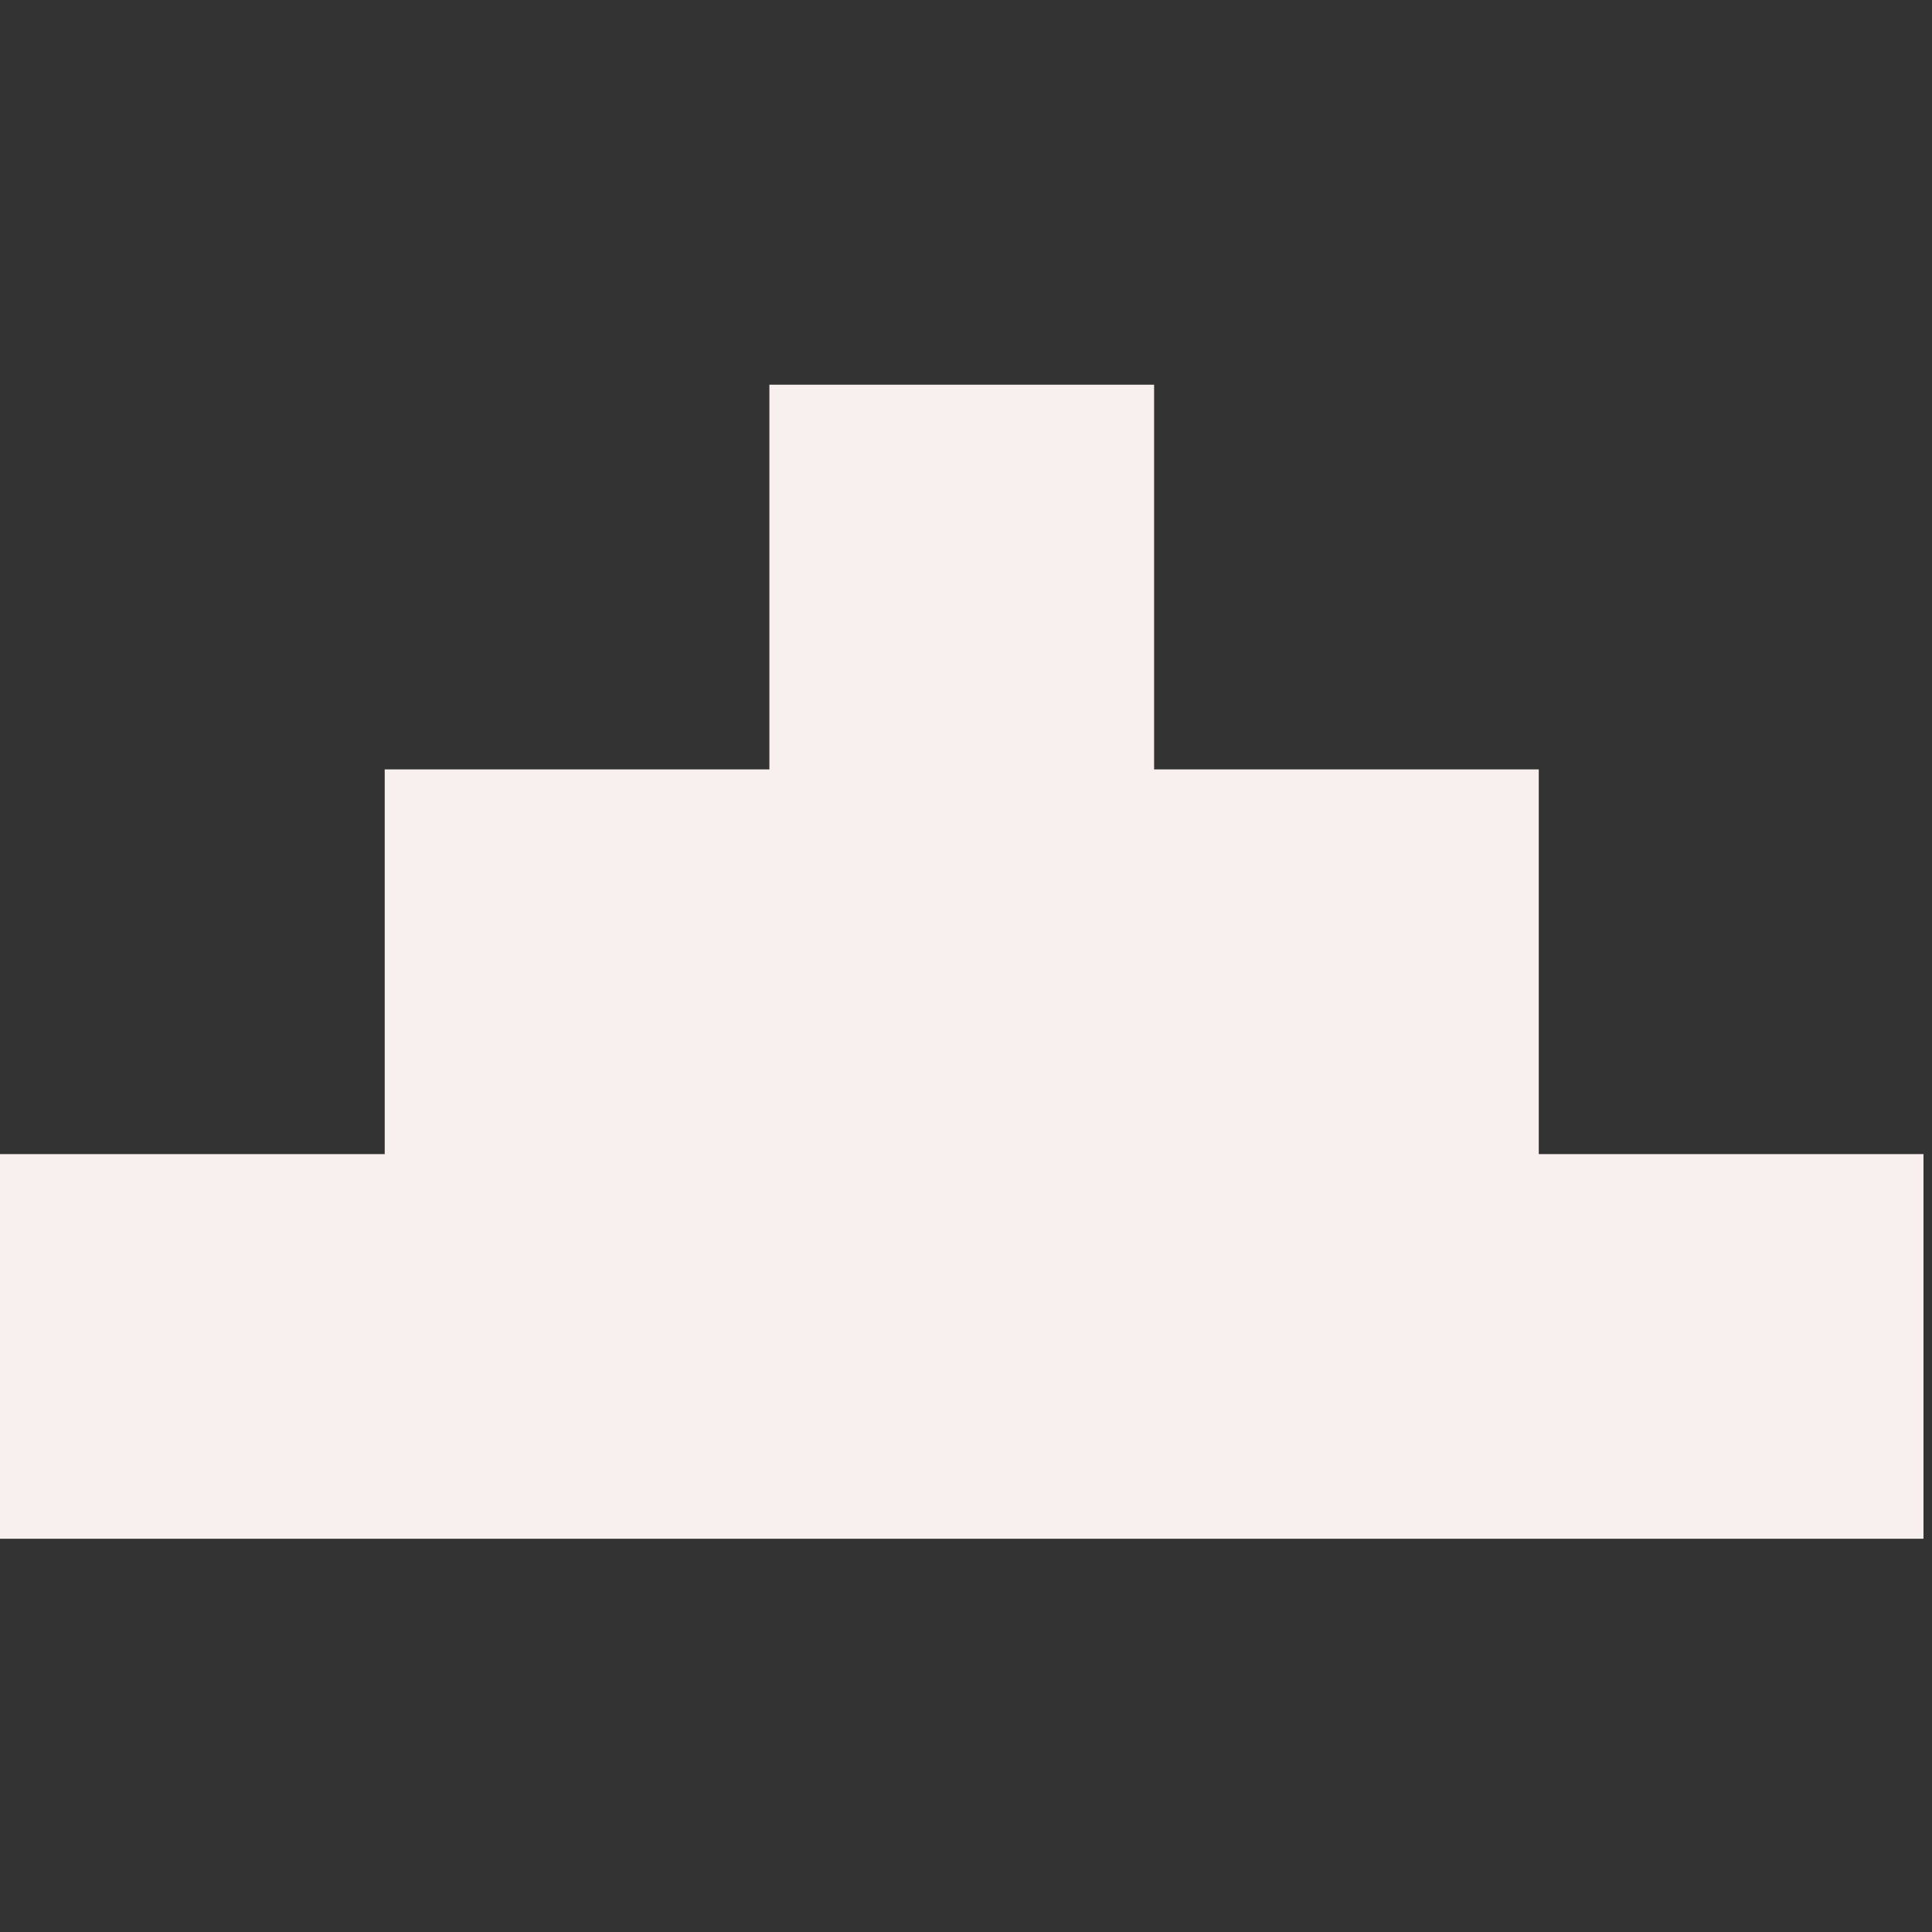 <svg xmlns="http://www.w3.org/2000/svg" xmlns:xlink="http://www.w3.org/1999/xlink" width="150" zoomAndPan="magnify" viewBox="0 0 112.5 112.5" height="150" preserveAspectRatio="xMidYMid meet" version="1.2"><rect x="0" y="0" width="112.5" height="112.5" fill="#333333" stroke="none"/><defs><clipPath id="355f0cda70"><path d="M 44.801 22.402 L 67.203 22.402 L 67.203 44.801 L 44.801 44.801 Z M 22.402 44.801 L 89.602 44.801 L 89.602 67.203 L 22.402 67.203 Z M 0 67.203 L 112.004 67.203 L 112.004 89.602 L 0 89.602 Z M 0 67.203 "/></clipPath></defs><g id="408b492b1b"><g clip-rule="nonzero" clip-path="url(#355f0cda70)"><path style=" stroke:none;fill-rule:nonzero;fill:#f8f0ee;fill-opacity:1;" d="M 0 22.402 L 112.004 22.402 L 112.004 89.602 L 0 89.602 Z M 0 22.402 "/></g></g></svg>